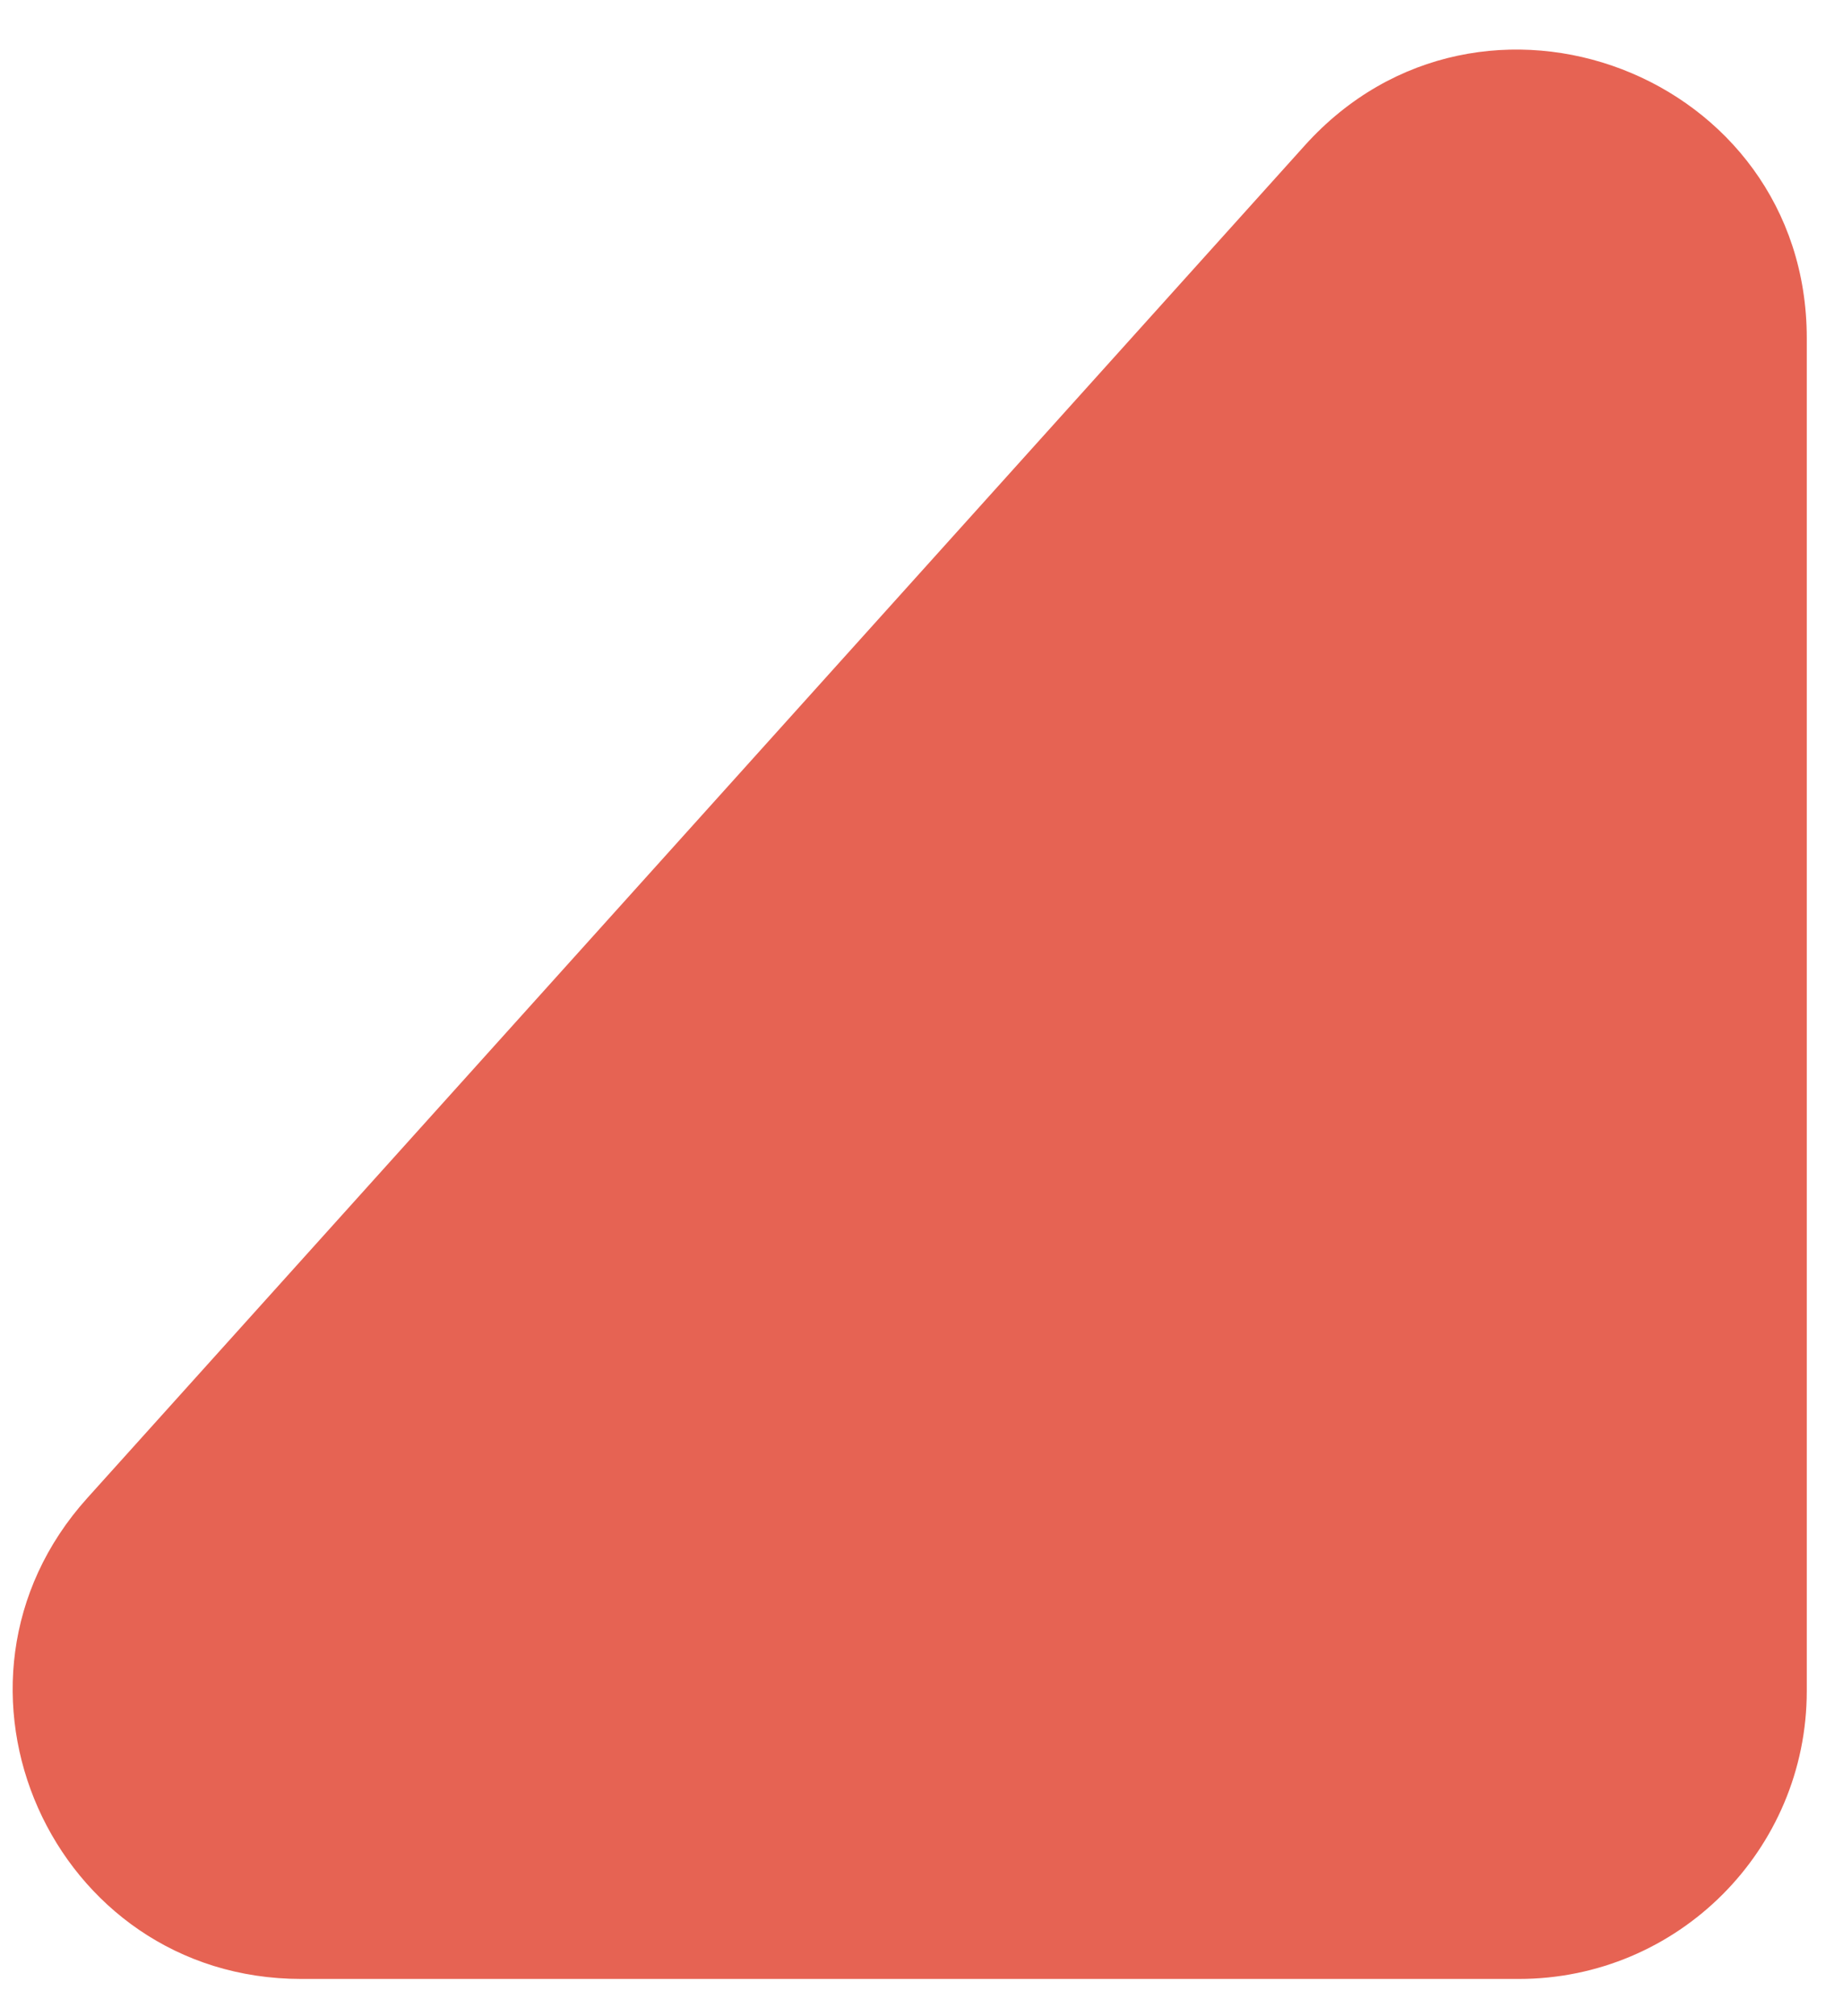 <svg width="32" height="35" viewBox="0 0 32 35" fill="none" xmlns="http://www.w3.org/2000/svg">
<path d="M31.371 29.352V5.87C31.371 1.288 25.721 -0.88 22.655 2.525L1.514 26.006C-1.383 29.224 0.9 34.352 5.23 34.352H26.371C29.133 34.352 31.371 32.114 31.371 29.352Z" fill="#E66353"/>
</svg>
